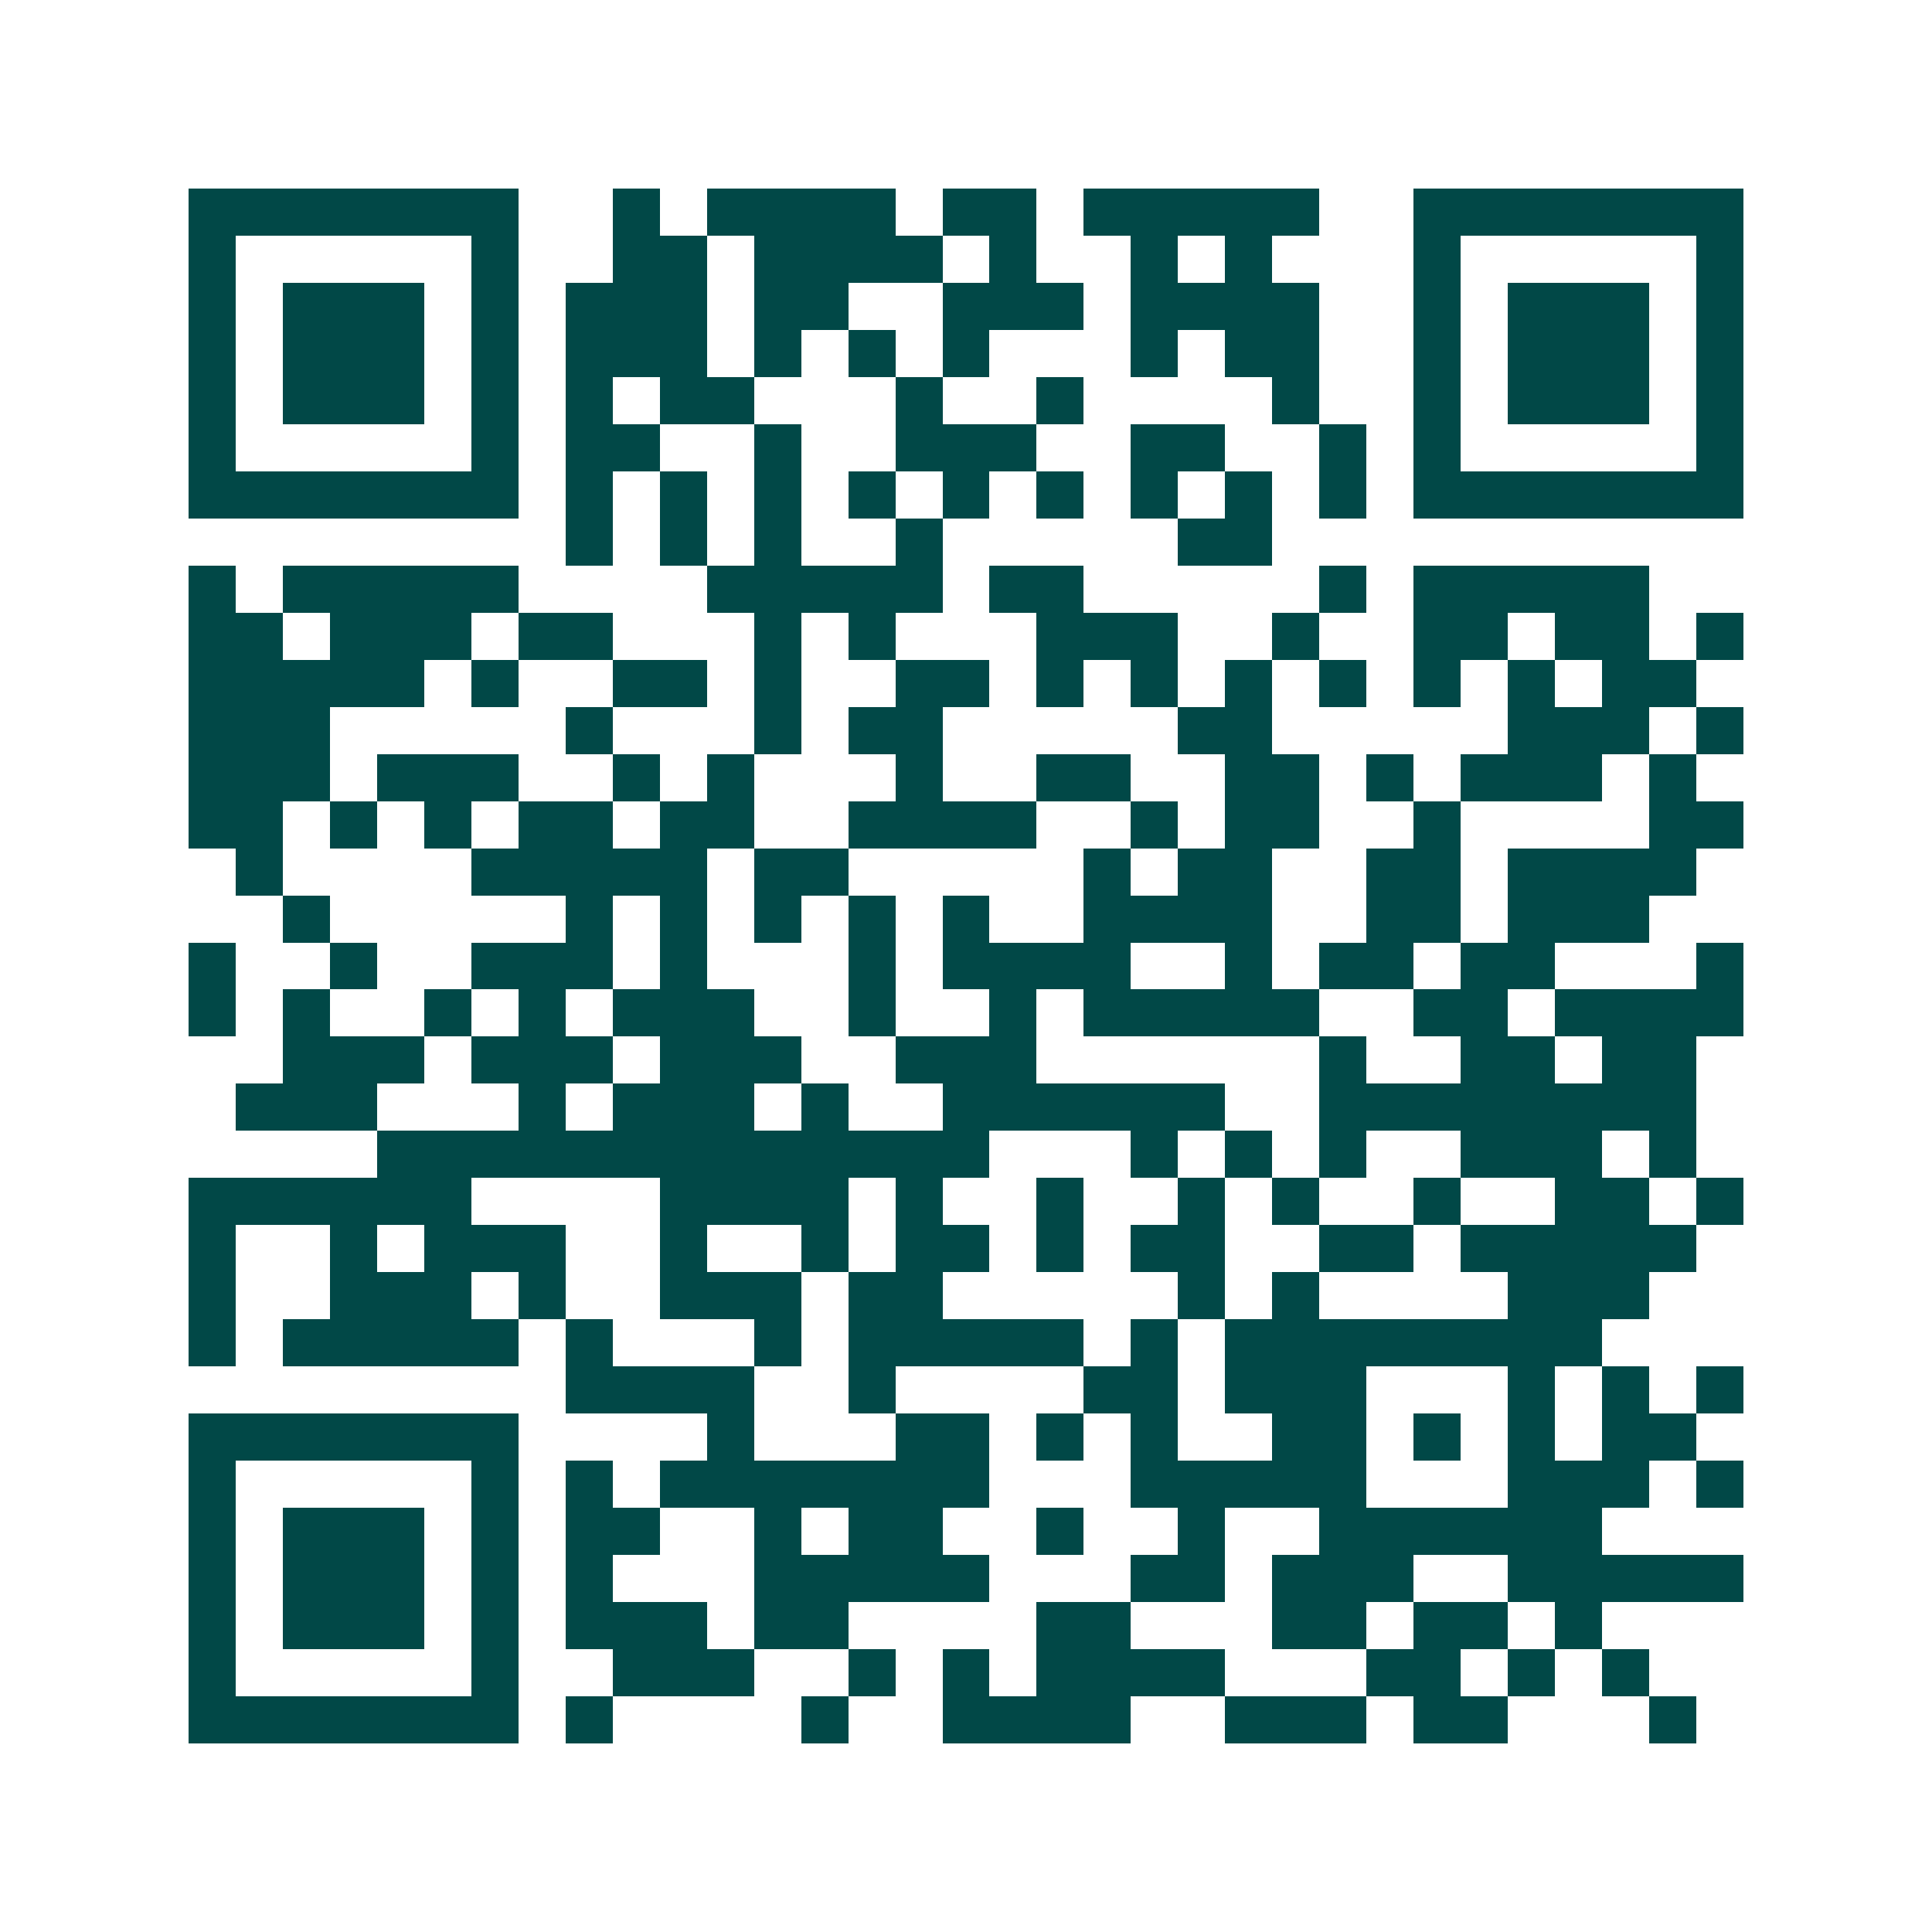 <svg xmlns="http://www.w3.org/2000/svg" width="200" height="200" viewBox="0 0 41 41" shape-rendering="crispEdges"><path fill="#ffffff" d="M0 0h41v41H0z"/><path stroke="#014847" d="M4 4.5h7m2 0h1m1 0h4m1 0h2m1 0h5m2 0h7M4 5.5h1m5 0h1m2 0h2m1 0h4m1 0h1m2 0h1m1 0h1m3 0h1m5 0h1M4 6.5h1m1 0h3m1 0h1m1 0h3m1 0h2m2 0h3m1 0h4m2 0h1m1 0h3m1 0h1M4 7.5h1m1 0h3m1 0h1m1 0h3m1 0h1m1 0h1m1 0h1m3 0h1m1 0h2m2 0h1m1 0h3m1 0h1M4 8.5h1m1 0h3m1 0h1m1 0h1m1 0h2m3 0h1m2 0h1m4 0h1m2 0h1m1 0h3m1 0h1M4 9.5h1m5 0h1m1 0h2m2 0h1m2 0h3m2 0h2m2 0h1m1 0h1m5 0h1M4 10.5h7m1 0h1m1 0h1m1 0h1m1 0h1m1 0h1m1 0h1m1 0h1m1 0h1m1 0h1m1 0h7M12 11.5h1m1 0h1m1 0h1m2 0h1m5 0h2M4 12.5h1m1 0h5m4 0h5m1 0h2m5 0h1m1 0h5M4 13.5h2m1 0h3m1 0h2m3 0h1m1 0h1m3 0h3m2 0h1m2 0h2m1 0h2m1 0h1M4 14.5h5m1 0h1m2 0h2m1 0h1m2 0h2m1 0h1m1 0h1m1 0h1m1 0h1m1 0h1m1 0h1m1 0h2M4 15.5h3m5 0h1m3 0h1m1 0h2m5 0h2m5 0h3m1 0h1M4 16.5h3m1 0h3m2 0h1m1 0h1m3 0h1m2 0h2m2 0h2m1 0h1m1 0h3m1 0h1M4 17.5h2m1 0h1m1 0h1m1 0h2m1 0h2m2 0h4m2 0h1m1 0h2m2 0h1m4 0h2M5 18.5h1m4 0h5m1 0h2m5 0h1m1 0h2m2 0h2m1 0h4M6 19.5h1m5 0h1m1 0h1m1 0h1m1 0h1m1 0h1m2 0h4m2 0h2m1 0h3M4 20.5h1m2 0h1m2 0h3m1 0h1m3 0h1m1 0h4m2 0h1m1 0h2m1 0h2m3 0h1M4 21.5h1m1 0h1m2 0h1m1 0h1m1 0h3m2 0h1m2 0h1m1 0h5m2 0h2m1 0h4M6 22.5h3m1 0h3m1 0h3m2 0h3m6 0h1m2 0h2m1 0h2M5 23.5h3m3 0h1m1 0h3m1 0h1m2 0h6m2 0h8M8 24.5h13m3 0h1m1 0h1m1 0h1m2 0h3m1 0h1M4 25.5h6m4 0h4m1 0h1m2 0h1m2 0h1m1 0h1m2 0h1m2 0h2m1 0h1M4 26.5h1m2 0h1m1 0h3m2 0h1m2 0h1m1 0h2m1 0h1m1 0h2m2 0h2m1 0h5M4 27.5h1m2 0h3m1 0h1m2 0h3m1 0h2m5 0h1m1 0h1m4 0h3M4 28.5h1m1 0h5m1 0h1m3 0h1m1 0h5m1 0h1m1 0h8M12 29.5h4m2 0h1m4 0h2m1 0h3m3 0h1m1 0h1m1 0h1M4 30.5h7m4 0h1m3 0h2m1 0h1m1 0h1m2 0h2m1 0h1m1 0h1m1 0h2M4 31.5h1m5 0h1m1 0h1m1 0h7m3 0h5m3 0h3m1 0h1M4 32.5h1m1 0h3m1 0h1m1 0h2m2 0h1m1 0h2m2 0h1m2 0h1m2 0h6M4 33.5h1m1 0h3m1 0h1m1 0h1m3 0h5m3 0h2m1 0h3m2 0h5M4 34.5h1m1 0h3m1 0h1m1 0h3m1 0h2m4 0h2m3 0h2m1 0h2m1 0h1M4 35.5h1m5 0h1m2 0h3m2 0h1m1 0h1m1 0h4m3 0h2m1 0h1m1 0h1M4 36.5h7m1 0h1m4 0h1m2 0h4m2 0h3m1 0h2m3 0h1"/></svg>

